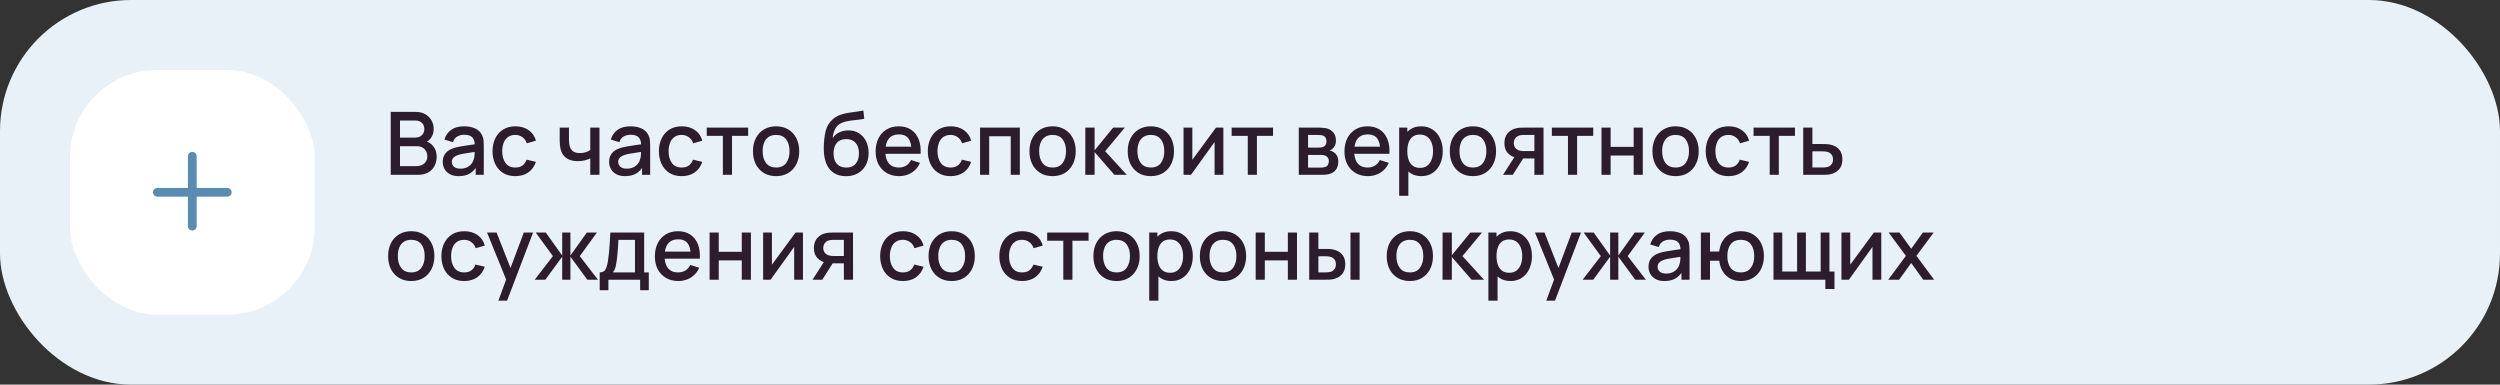 <?xml version="1.0" encoding="UTF-8"?> <svg xmlns="http://www.w3.org/2000/svg" width="572" height="88" viewBox="0 0 572 88" fill="none"><rect x="0" y="0" width="572" height="88" fill="#333333" stroke="none"/> <rect width="572" height="88" rx="30" fill="#E8F1F8"></rect> <rect x="16" y="16" width="56" height="56" rx="20" fill="white"></rect> <path fill-rule="evenodd" clip-rule="evenodd" d="M45 35.75C45 35.198 44.552 34.75 44 34.75C43.448 34.75 43 35.198 43 35.75V43H36C35.448 43 35 43.448 35 44C35 44.552 35.448 45 36 45H43V51.75C43 52.302 43.448 52.75 44 52.75C44.552 52.75 45 52.302 45 51.75V45H52C52.552 45 53 44.552 53 44C53 43.448 52.552 43 52 43H45V35.75Z" fill="#588CB3"></path> <path d="M89.4 40V25.6H95.06C95.973 25.6 96.74 25.787 97.36 26.16C97.98 26.533 98.447 27.017 98.76 27.61C99.073 28.197 99.23 28.817 99.23 29.47C99.23 30.263 99.033 30.943 98.64 31.51C98.253 32.077 97.73 32.463 97.07 32.67L97.05 32.18C97.97 32.407 98.677 32.85 99.17 33.51C99.663 34.163 99.91 34.927 99.91 35.8C99.91 36.647 99.74 37.383 99.4 38.01C99.067 38.637 98.577 39.127 97.93 39.48C97.29 39.827 96.513 40 95.6 40H89.4ZM91.52 38.01H95.28C95.753 38.01 96.177 37.92 96.55 37.74C96.93 37.56 97.227 37.303 97.44 36.97C97.66 36.63 97.77 36.227 97.77 35.76C97.77 35.327 97.673 34.937 97.48 34.59C97.293 34.237 97.02 33.96 96.66 33.76C96.307 33.553 95.89 33.45 95.41 33.45H91.52V38.01ZM91.52 31.48H95.03C95.417 31.48 95.763 31.403 96.07 31.25C96.383 31.09 96.63 30.863 96.81 30.57C96.997 30.27 97.09 29.91 97.09 29.49C97.09 28.93 96.903 28.47 96.53 28.11C96.157 27.75 95.657 27.57 95.03 27.57H91.52V31.48ZM104.95 40.3C104.15 40.3 103.48 40.153 102.94 39.86C102.4 39.56 101.99 39.167 101.71 38.68C101.437 38.187 101.3 37.647 101.3 37.06C101.3 36.513 101.397 36.033 101.59 35.62C101.783 35.207 102.07 34.857 102.45 34.57C102.83 34.277 103.297 34.04 103.85 33.86C104.33 33.72 104.873 33.597 105.48 33.49C106.087 33.383 106.723 33.283 107.39 33.19C108.063 33.097 108.73 33.003 109.39 32.91L108.63 33.33C108.643 32.483 108.463 31.857 108.09 31.45C107.723 31.037 107.09 30.83 106.19 30.83C105.623 30.83 105.103 30.963 104.63 31.23C104.157 31.49 103.827 31.923 103.64 32.53L101.69 31.93C101.957 31.003 102.463 30.267 103.21 29.72C103.963 29.173 104.963 28.9 106.21 28.9C107.177 28.9 108.017 29.067 108.73 29.4C109.45 29.727 109.977 30.247 110.31 30.96C110.483 31.313 110.59 31.687 110.63 32.08C110.67 32.473 110.69 32.897 110.69 33.35V40H108.84V37.53L109.2 37.85C108.753 38.677 108.183 39.293 107.49 39.7C106.803 40.1 105.957 40.3 104.95 40.3ZM105.32 38.59C105.913 38.59 106.423 38.487 106.85 38.28C107.277 38.067 107.62 37.797 107.88 37.47C108.14 37.143 108.31 36.803 108.39 36.45C108.503 36.13 108.567 35.77 108.58 35.37C108.6 34.97 108.61 34.65 108.61 34.41L109.29 34.66C108.63 34.76 108.03 34.85 107.49 34.93C106.95 35.01 106.46 35.09 106.02 35.17C105.587 35.243 105.2 35.333 104.86 35.44C104.573 35.54 104.317 35.66 104.09 35.8C103.87 35.94 103.693 36.11 103.56 36.31C103.433 36.51 103.37 36.753 103.37 37.04C103.37 37.32 103.44 37.58 103.58 37.82C103.72 38.053 103.933 38.24 104.22 38.38C104.507 38.52 104.873 38.59 105.32 38.59ZM117.907 40.3C116.8 40.3 115.86 40.053 115.087 39.56C114.313 39.067 113.72 38.39 113.307 37.53C112.9 36.67 112.693 35.693 112.687 34.6C112.693 33.487 112.907 32.503 113.327 31.65C113.747 30.79 114.347 30.117 115.127 29.63C115.907 29.143 116.843 28.9 117.937 28.9C119.117 28.9 120.123 29.193 120.957 29.78C121.797 30.367 122.35 31.17 122.617 32.19L120.537 32.79C120.33 32.183 119.99 31.713 119.517 31.38C119.05 31.04 118.513 30.87 117.907 30.87C117.22 30.87 116.657 31.033 116.217 31.36C115.777 31.68 115.45 32.12 115.237 32.68C115.023 33.24 114.913 33.88 114.907 34.6C114.913 35.713 115.167 36.613 115.667 37.3C116.173 37.987 116.92 38.33 117.907 38.33C118.58 38.33 119.123 38.177 119.537 37.87C119.957 37.557 120.277 37.11 120.497 36.53L122.617 37.03C122.263 38.083 121.68 38.893 120.867 39.46C120.053 40.02 119.067 40.3 117.907 40.3ZM135.048 40V36.24C134.681 36.427 134.251 36.58 133.758 36.7C133.264 36.813 132.744 36.87 132.198 36.87C131.091 36.87 130.201 36.623 129.528 36.13C128.861 35.63 128.428 34.91 128.228 33.97C128.174 33.69 128.134 33.403 128.108 33.11C128.081 32.81 128.064 32.537 128.058 32.29C128.058 32.043 128.058 31.86 128.058 31.74V29.2H130.178V31.74C130.178 31.913 130.184 32.143 130.198 32.43C130.211 32.71 130.248 32.983 130.308 33.25C130.434 33.85 130.688 34.297 131.068 34.59C131.448 34.877 131.984 35.02 132.678 35.02C133.178 35.02 133.628 34.957 134.028 34.83C134.434 34.697 134.774 34.527 135.048 34.32V29.2H137.158V40H135.048ZM143.016 40.3C142.216 40.3 141.546 40.153 141.006 39.86C140.466 39.56 140.056 39.167 139.776 38.68C139.503 38.187 139.366 37.647 139.366 37.06C139.366 36.513 139.463 36.033 139.656 35.62C139.85 35.207 140.136 34.857 140.516 34.57C140.896 34.277 141.363 34.04 141.916 33.86C142.396 33.72 142.94 33.597 143.546 33.49C144.153 33.383 144.79 33.283 145.456 33.19C146.13 33.097 146.796 33.003 147.456 32.91L146.696 33.33C146.71 32.483 146.53 31.857 146.156 31.45C145.79 31.037 145.156 30.83 144.256 30.83C143.69 30.83 143.17 30.963 142.696 31.23C142.223 31.49 141.893 31.923 141.706 32.53L139.756 31.93C140.023 31.003 140.53 30.267 141.276 29.72C142.03 29.173 143.03 28.9 144.276 28.9C145.243 28.9 146.083 29.067 146.796 29.4C147.516 29.727 148.043 30.247 148.376 30.96C148.55 31.313 148.656 31.687 148.696 32.08C148.736 32.473 148.756 32.897 148.756 33.35V40H146.906V37.53L147.266 37.85C146.82 38.677 146.25 39.293 145.556 39.7C144.87 40.1 144.023 40.3 143.016 40.3ZM143.386 38.59C143.98 38.59 144.49 38.487 144.916 38.28C145.343 38.067 145.686 37.797 145.946 37.47C146.206 37.143 146.376 36.803 146.456 36.45C146.57 36.13 146.633 35.77 146.646 35.37C146.666 34.97 146.676 34.65 146.676 34.41L147.356 34.66C146.696 34.76 146.096 34.85 145.556 34.93C145.016 35.01 144.526 35.09 144.086 35.17C143.653 35.243 143.266 35.333 142.926 35.44C142.64 35.54 142.383 35.66 142.156 35.8C141.936 35.94 141.76 36.11 141.626 36.31C141.5 36.51 141.436 36.753 141.436 37.04C141.436 37.32 141.506 37.58 141.646 37.82C141.786 38.053 142 38.24 142.286 38.38C142.573 38.52 142.94 38.59 143.386 38.59ZM155.973 40.3C154.866 40.3 153.926 40.053 153.153 39.56C152.38 39.067 151.786 38.39 151.373 37.53C150.966 36.67 150.76 35.693 150.753 34.6C150.76 33.487 150.973 32.503 151.393 31.65C151.813 30.79 152.413 30.117 153.193 29.63C153.973 29.143 154.91 28.9 156.003 28.9C157.183 28.9 158.19 29.193 159.023 29.78C159.863 30.367 160.416 31.17 160.683 32.19L158.603 32.79C158.396 32.183 158.056 31.713 157.583 31.38C157.116 31.04 156.58 30.87 155.973 30.87C155.286 30.87 154.723 31.033 154.283 31.36C153.843 31.68 153.516 32.12 153.303 32.68C153.09 33.24 152.98 33.88 152.973 34.6C152.98 35.713 153.233 36.613 153.733 37.3C154.24 37.987 154.986 38.33 155.973 38.33C156.646 38.33 157.19 38.177 157.603 37.87C158.023 37.557 158.343 37.11 158.563 36.53L160.683 37.03C160.33 38.083 159.746 38.893 158.933 39.46C158.12 40.02 157.133 40.3 155.973 40.3ZM165.393 40V31.08H161.703V29.2H171.173V31.08H167.483V40H165.393ZM177.567 40.3C176.487 40.3 175.55 40.057 174.757 39.57C173.963 39.083 173.35 38.413 172.917 37.56C172.49 36.7 172.277 35.71 172.277 34.59C172.277 33.463 172.497 32.473 172.937 31.62C173.377 30.76 173.993 30.093 174.787 29.62C175.58 29.14 176.507 28.9 177.567 28.9C178.647 28.9 179.583 29.143 180.377 29.63C181.17 30.117 181.783 30.787 182.217 31.64C182.65 32.493 182.867 33.477 182.867 34.59C182.867 35.717 182.647 36.71 182.207 37.57C181.773 38.423 181.16 39.093 180.367 39.58C179.573 40.06 178.64 40.3 177.567 40.3ZM177.567 38.33C178.6 38.33 179.37 37.983 179.877 37.29C180.39 36.59 180.647 35.69 180.647 34.59C180.647 33.463 180.387 32.563 179.867 31.89C179.353 31.21 178.587 30.87 177.567 30.87C176.867 30.87 176.29 31.03 175.837 31.35C175.383 31.663 175.047 32.1 174.827 32.66C174.607 33.213 174.497 33.857 174.497 34.59C174.497 35.723 174.757 36.63 175.277 37.31C175.797 37.99 176.56 38.33 177.567 38.33ZM193.508 40.31C192.481 40.303 191.608 40.08 190.888 39.64C190.168 39.2 189.605 38.567 189.198 37.74C188.798 36.907 188.565 35.903 188.498 34.73C188.465 34.163 188.468 33.537 188.508 32.85C188.548 32.157 188.621 31.487 188.728 30.84C188.841 30.193 188.985 29.653 189.158 29.22C189.351 28.74 189.615 28.3 189.948 27.9C190.281 27.493 190.648 27.153 191.048 26.88C191.475 26.587 191.948 26.36 192.468 26.2C192.988 26.033 193.531 25.903 194.098 25.81C194.671 25.717 195.248 25.637 195.828 25.57C196.415 25.497 196.985 25.407 197.538 25.3L197.738 27.17C197.371 27.257 196.938 27.327 196.438 27.38C195.945 27.433 195.431 27.493 194.898 27.56C194.371 27.627 193.868 27.72 193.388 27.84C192.908 27.96 192.491 28.13 192.138 28.35C191.638 28.657 191.255 29.103 190.988 29.69C190.728 30.277 190.571 30.913 190.518 31.6C190.931 30.973 191.458 30.523 192.098 30.25C192.738 29.97 193.401 29.83 194.088 29.83C195.048 29.83 195.875 30.057 196.568 30.51C197.268 30.963 197.805 31.58 198.178 32.36C198.551 33.14 198.738 34.023 198.738 35.01C198.738 36.077 198.518 37.01 198.078 37.81C197.645 38.603 197.035 39.223 196.248 39.67C195.461 40.11 194.548 40.323 193.508 40.31ZM193.618 38.34C194.578 38.34 195.301 38.043 195.788 37.45C196.281 36.857 196.528 36.067 196.528 35.08C196.528 34.067 196.275 33.27 195.768 32.69C195.261 32.11 194.545 31.82 193.618 31.82C192.678 31.82 191.958 32.11 191.458 32.69C190.965 33.27 190.718 34.067 190.718 35.08C190.718 36.107 190.968 36.907 191.468 37.48C191.968 38.053 192.685 38.34 193.618 38.34ZM205.733 40.3C204.66 40.3 203.716 40.067 202.903 39.6C202.096 39.127 201.466 38.47 201.013 37.63C200.566 36.783 200.343 35.803 200.343 34.69C200.343 33.51 200.563 32.487 201.003 31.62C201.45 30.753 202.07 30.083 202.863 29.61C203.656 29.137 204.58 28.9 205.633 28.9C206.733 28.9 207.67 29.157 208.443 29.67C209.216 30.177 209.793 30.9 210.173 31.84C210.56 32.78 210.713 33.897 210.633 35.19H208.543V34.43C208.53 33.177 208.29 32.25 207.823 31.65C207.363 31.05 206.66 30.75 205.713 30.75C204.666 30.75 203.88 31.08 203.353 31.74C202.826 32.4 202.563 33.353 202.563 34.6C202.563 35.787 202.826 36.707 203.353 37.36C203.88 38.007 204.64 38.33 205.633 38.33C206.286 38.33 206.85 38.183 207.323 37.89C207.803 37.59 208.176 37.163 208.443 36.61L210.493 37.26C210.073 38.227 209.436 38.977 208.583 39.51C207.73 40.037 206.78 40.3 205.733 40.3ZM201.883 35.19V33.56H209.593V35.19H201.883ZM217.497 40.3C216.39 40.3 215.45 40.053 214.677 39.56C213.903 39.067 213.31 38.39 212.897 37.53C212.49 36.67 212.283 35.693 212.277 34.6C212.283 33.487 212.497 32.503 212.917 31.65C213.337 30.79 213.937 30.117 214.717 29.63C215.497 29.143 216.433 28.9 217.527 28.9C218.707 28.9 219.713 29.193 220.547 29.78C221.387 30.367 221.94 31.17 222.207 32.19L220.127 32.79C219.92 32.183 219.58 31.713 219.107 31.38C218.64 31.04 218.103 30.87 217.497 30.87C216.81 30.87 216.247 31.033 215.807 31.36C215.367 31.68 215.04 32.12 214.827 32.68C214.613 33.24 214.503 33.88 214.497 34.6C214.503 35.713 214.757 36.613 215.257 37.3C215.763 37.987 216.51 38.33 217.497 38.33C218.17 38.33 218.713 38.177 219.127 37.87C219.547 37.557 219.867 37.11 220.087 36.53L222.207 37.03C221.853 38.083 221.27 38.893 220.457 39.46C219.643 40.02 218.657 40.3 217.497 40.3ZM224.234 40V29.2H233.344V40H231.254V31.17H226.324V40H224.234ZM240.828 40.3C239.748 40.3 238.812 40.057 238.018 39.57C237.225 39.083 236.612 38.413 236.178 37.56C235.752 36.7 235.538 35.71 235.538 34.59C235.538 33.463 235.758 32.473 236.198 31.62C236.638 30.76 237.255 30.093 238.048 29.62C238.842 29.14 239.768 28.9 240.828 28.9C241.908 28.9 242.845 29.143 243.638 29.63C244.432 30.117 245.045 30.787 245.478 31.64C245.912 32.493 246.128 33.477 246.128 34.59C246.128 35.717 245.908 36.71 245.468 37.57C245.035 38.423 244.422 39.093 243.628 39.58C242.835 40.06 241.902 40.3 240.828 40.3ZM240.828 38.33C241.862 38.33 242.632 37.983 243.138 37.29C243.652 36.59 243.908 35.69 243.908 34.59C243.908 33.463 243.648 32.563 243.128 31.89C242.615 31.21 241.848 30.87 240.828 30.87C240.128 30.87 239.552 31.03 239.098 31.35C238.645 31.663 238.308 32.1 238.088 32.66C237.868 33.213 237.758 33.857 237.758 34.59C237.758 35.723 238.018 36.63 238.538 37.31C239.058 37.99 239.822 38.33 240.828 38.33ZM248.316 40L248.326 29.2H250.446V34.4L254.686 29.2H257.346L252.866 34.6L257.806 40H254.966L250.446 34.8V40H248.316ZM263.309 40.3C262.229 40.3 261.292 40.057 260.499 39.57C259.705 39.083 259.092 38.413 258.659 37.56C258.232 36.7 258.019 35.71 258.019 34.59C258.019 33.463 258.239 32.473 258.679 31.62C259.119 30.76 259.735 30.093 260.529 29.62C261.322 29.14 262.249 28.9 263.309 28.9C264.389 28.9 265.325 29.143 266.119 29.63C266.912 30.117 267.525 30.787 267.959 31.64C268.392 32.493 268.609 33.477 268.609 34.59C268.609 35.717 268.389 36.71 267.949 37.57C267.515 38.423 266.902 39.093 266.109 39.58C265.315 40.06 264.382 40.3 263.309 40.3ZM263.309 38.33C264.342 38.33 265.112 37.983 265.619 37.29C266.132 36.59 266.389 35.69 266.389 34.59C266.389 33.463 266.129 32.563 265.609 31.89C265.095 31.21 264.329 30.87 263.309 30.87C262.609 30.87 262.032 31.03 261.579 31.35C261.125 31.663 260.789 32.1 260.569 32.66C260.349 33.213 260.239 33.857 260.239 34.59C260.239 35.723 260.499 36.63 261.019 37.31C261.539 37.99 262.302 38.33 263.309 38.33ZM279.906 29.2V40H277.896V32.49L272.496 40H270.796V29.2H272.806V36.56L278.216 29.2H279.906ZM285.491 40V31.08H281.801V29.2H291.271V31.08H287.581V40H285.491ZM297.163 40V29.2H301.913C302.227 29.2 302.54 29.22 302.853 29.26C303.167 29.293 303.443 29.343 303.683 29.41C304.23 29.563 304.697 29.87 305.083 30.33C305.47 30.783 305.663 31.39 305.663 32.15C305.663 32.583 305.597 32.95 305.463 33.25C305.33 33.543 305.147 33.797 304.913 34.01C304.807 34.103 304.693 34.187 304.573 34.26C304.453 34.333 304.333 34.39 304.213 34.43C304.46 34.47 304.703 34.557 304.943 34.69C305.31 34.883 305.61 35.163 305.843 35.53C306.083 35.89 306.203 36.373 306.203 36.98C306.203 37.707 306.027 38.317 305.673 38.81C305.32 39.297 304.82 39.63 304.173 39.81C303.92 39.883 303.633 39.933 303.313 39.96C303 39.987 302.687 40 302.373 40H297.163ZM299.283 38.35H302.243C302.383 38.35 302.543 38.337 302.723 38.31C302.903 38.283 303.063 38.247 303.203 38.2C303.503 38.107 303.717 37.937 303.843 37.69C303.977 37.443 304.043 37.18 304.043 36.9C304.043 36.52 303.943 36.217 303.743 35.99C303.543 35.757 303.29 35.607 302.983 35.54C302.85 35.493 302.703 35.467 302.543 35.46C302.383 35.453 302.247 35.45 302.133 35.45H299.283V38.35ZM299.283 33.77H301.623C301.817 33.77 302.013 33.76 302.213 33.74C302.413 33.713 302.587 33.67 302.733 33.61C302.993 33.51 303.187 33.343 303.313 33.11C303.44 32.87 303.503 32.61 303.503 32.33C303.503 32.023 303.433 31.75 303.293 31.51C303.153 31.27 302.943 31.103 302.663 31.01C302.47 30.943 302.247 30.907 301.993 30.9C301.747 30.887 301.59 30.88 301.523 30.88H299.283V33.77ZM312.999 40.3C311.925 40.3 310.982 40.067 310.169 39.6C309.362 39.127 308.732 38.47 308.279 37.63C307.832 36.783 307.609 35.803 307.609 34.69C307.609 33.51 307.829 32.487 308.269 31.62C308.715 30.753 309.335 30.083 310.129 29.61C310.922 29.137 311.845 28.9 312.899 28.9C313.999 28.9 314.935 29.157 315.709 29.67C316.482 30.177 317.059 30.9 317.439 31.84C317.825 32.78 317.979 33.897 317.899 35.19H315.809V34.43C315.795 33.177 315.555 32.25 315.089 31.65C314.629 31.05 313.925 30.75 312.979 30.75C311.932 30.75 311.145 31.08 310.619 31.74C310.092 32.4 309.829 33.353 309.829 34.6C309.829 35.787 310.092 36.707 310.619 37.36C311.145 38.007 311.905 38.33 312.899 38.33C313.552 38.33 314.115 38.183 314.589 37.89C315.069 37.59 315.442 37.163 315.709 36.61L317.759 37.26C317.339 38.227 316.702 38.977 315.849 39.51C314.995 40.037 314.045 40.3 312.999 40.3ZM309.149 35.19V33.56H316.859V35.19H309.149ZM325.212 40.3C324.179 40.3 323.312 40.05 322.612 39.55C321.912 39.043 321.382 38.36 321.022 37.5C320.662 36.64 320.482 35.67 320.482 34.59C320.482 33.51 320.659 32.54 321.012 31.68C321.372 30.82 321.899 30.143 322.592 29.65C323.292 29.15 324.152 28.9 325.172 28.9C326.186 28.9 327.059 29.15 327.792 29.65C328.532 30.143 329.102 30.82 329.502 31.68C329.902 32.533 330.102 33.503 330.102 34.59C330.102 35.67 329.902 36.643 329.502 37.51C329.109 38.37 328.546 39.05 327.812 39.55C327.086 40.05 326.219 40.3 325.212 40.3ZM320.132 44.8V29.2H321.992V36.97H322.232V44.8H320.132ZM324.922 38.41C325.589 38.41 326.139 38.24 326.572 37.9C327.012 37.56 327.339 37.103 327.552 36.53C327.772 35.95 327.882 35.303 327.882 34.59C327.882 33.883 327.772 33.243 327.552 32.67C327.339 32.097 327.009 31.64 326.562 31.3C326.116 30.96 325.546 30.79 324.852 30.79C324.199 30.79 323.659 30.95 323.232 31.27C322.812 31.59 322.499 32.037 322.292 32.61C322.092 33.183 321.992 33.843 321.992 34.59C321.992 35.337 322.092 35.997 322.292 36.57C322.492 37.143 322.809 37.593 323.242 37.92C323.676 38.247 324.236 38.41 324.922 38.41ZM337 40.3C335.92 40.3 334.983 40.057 334.19 39.57C333.397 39.083 332.783 38.413 332.35 37.56C331.923 36.7 331.71 35.71 331.71 34.59C331.71 33.463 331.93 32.473 332.37 31.62C332.81 30.76 333.427 30.093 334.22 29.62C335.013 29.14 335.94 28.9 337 28.9C338.08 28.9 339.017 29.143 339.81 29.63C340.603 30.117 341.217 30.787 341.65 31.64C342.083 32.493 342.3 33.477 342.3 34.59C342.3 35.717 342.08 36.71 341.64 37.57C341.207 38.423 340.593 39.093 339.8 39.58C339.007 40.06 338.073 40.3 337 40.3ZM337 38.33C338.033 38.33 338.803 37.983 339.31 37.29C339.823 36.59 340.08 35.69 340.08 34.59C340.08 33.463 339.82 32.563 339.3 31.89C338.787 31.21 338.02 30.87 337 30.87C336.3 30.87 335.723 31.03 335.27 31.35C334.817 31.663 334.48 32.1 334.26 32.66C334.04 33.213 333.93 33.857 333.93 34.59C333.93 35.723 334.19 36.63 334.71 37.31C335.23 37.99 335.993 38.33 337 38.33ZM351.068 40V36.25H348.928C348.674 36.25 348.371 36.24 348.018 36.22C347.671 36.2 347.344 36.163 347.038 36.11C346.231 35.963 345.558 35.613 345.018 35.06C344.478 34.5 344.208 33.73 344.208 32.75C344.208 31.803 344.461 31.043 344.968 30.47C345.481 29.89 346.131 29.517 346.918 29.35C347.258 29.27 347.604 29.227 347.958 29.22C348.318 29.207 348.621 29.2 348.868 29.2H353.158L353.168 40H351.068ZM343.898 40L346.628 35.73H348.838L346.128 40H343.898ZM348.748 34.57H351.068V30.88H348.748C348.601 30.88 348.421 30.887 348.208 30.9C347.994 30.913 347.788 30.95 347.588 31.01C347.381 31.07 347.181 31.177 346.988 31.33C346.801 31.483 346.648 31.68 346.528 31.92C346.408 32.153 346.348 32.423 346.348 32.73C346.348 33.19 346.478 33.57 346.738 33.87C346.998 34.163 347.308 34.357 347.668 34.45C347.861 34.503 348.054 34.537 348.248 34.55C348.441 34.563 348.608 34.57 348.748 34.57ZM358.753 40V31.08H355.063V29.2H364.533V31.08H360.843V40H358.753ZM366.421 40V29.2H368.511V33.61H373.781V29.2H375.871V40H373.781V35.58H368.511V40H366.421ZM383.367 40.3C382.287 40.3 381.351 40.057 380.557 39.57C379.764 39.083 379.151 38.413 378.717 37.56C378.291 36.7 378.077 35.71 378.077 34.59C378.077 33.463 378.297 32.473 378.737 31.62C379.177 30.76 379.794 30.093 380.587 29.62C381.381 29.14 382.307 28.9 383.367 28.9C384.447 28.9 385.384 29.143 386.177 29.63C386.971 30.117 387.584 30.787 388.017 31.64C388.451 32.493 388.667 33.477 388.667 34.59C388.667 35.717 388.447 36.71 388.007 37.57C387.574 38.423 386.961 39.093 386.167 39.58C385.374 40.06 384.441 40.3 383.367 40.3ZM383.367 38.33C384.401 38.33 385.171 37.983 385.677 37.29C386.191 36.59 386.447 35.69 386.447 34.59C386.447 33.463 386.187 32.563 385.667 31.89C385.154 31.21 384.387 30.87 383.367 30.87C382.667 30.87 382.091 31.03 381.637 31.35C381.184 31.663 380.847 32.1 380.627 32.66C380.407 33.213 380.297 33.857 380.297 34.59C380.297 35.723 380.557 36.63 381.077 37.31C381.597 37.99 382.361 38.33 383.367 38.33ZM395.485 40.3C394.378 40.3 393.438 40.053 392.665 39.56C391.892 39.067 391.298 38.39 390.885 37.53C390.478 36.67 390.272 35.693 390.265 34.6C390.272 33.487 390.485 32.503 390.905 31.65C391.325 30.79 391.925 30.117 392.705 29.63C393.485 29.143 394.422 28.9 395.515 28.9C396.695 28.9 397.702 29.193 398.535 29.78C399.375 30.367 399.928 31.17 400.195 32.19L398.115 32.79C397.908 32.183 397.568 31.713 397.095 31.38C396.628 31.04 396.092 30.87 395.485 30.87C394.798 30.87 394.235 31.033 393.795 31.36C393.355 31.68 393.028 32.12 392.815 32.68C392.602 33.24 392.492 33.88 392.485 34.6C392.492 35.713 392.745 36.613 393.245 37.3C393.752 37.987 394.498 38.33 395.485 38.33C396.158 38.33 396.702 38.177 397.115 37.87C397.535 37.557 397.855 37.11 398.075 36.53L400.195 37.03C399.842 38.083 399.258 38.893 398.445 39.46C397.632 40.02 396.645 40.3 395.485 40.3ZM404.905 40V31.08H401.215V29.2H410.685V31.08H406.995V40H404.905ZM412.574 40V29.2H414.674V32.95H416.804C417.11 32.95 417.437 32.957 417.784 32.97C418.137 32.983 418.44 33.017 418.694 33.07C419.274 33.19 419.774 33.39 420.194 33.67C420.62 33.95 420.95 34.323 421.184 34.79C421.417 35.25 421.534 35.817 421.534 36.49C421.534 37.43 421.287 38.18 420.794 38.74C420.307 39.293 419.647 39.667 418.814 39.86C418.547 39.92 418.23 39.96 417.864 39.98C417.504 39.993 417.174 40 416.874 40H412.574ZM414.674 38.32H416.994C417.16 38.32 417.35 38.313 417.564 38.3C417.777 38.287 417.974 38.257 418.154 38.21C418.474 38.117 418.76 37.927 419.014 37.64C419.267 37.353 419.394 36.97 419.394 36.49C419.394 35.997 419.267 35.603 419.014 35.31C418.767 35.017 418.454 34.827 418.074 34.74C417.894 34.693 417.71 34.663 417.524 34.65C417.337 34.637 417.16 34.63 416.994 34.63H414.674V38.32ZM94.09 64.3C93.01 64.3 92.073 64.057 91.28 63.57C90.487 63.083 89.873 62.413 89.44 61.56C89.013 60.7 88.8 59.71 88.8 58.59C88.8 57.463 89.02 56.473 89.46 55.62C89.9 54.76 90.517 54.093 91.31 53.62C92.103 53.14 93.03 52.9 94.09 52.9C95.17 52.9 96.107 53.143 96.9 53.63C97.693 54.117 98.307 54.787 98.74 55.64C99.173 56.493 99.39 57.477 99.39 58.59C99.39 59.717 99.17 60.71 98.73 61.57C98.297 62.423 97.683 63.093 96.89 63.58C96.097 64.06 95.163 64.3 94.09 64.3ZM94.09 62.33C95.123 62.33 95.893 61.983 96.4 61.29C96.913 60.59 97.17 59.69 97.17 58.59C97.17 57.463 96.91 56.563 96.39 55.89C95.877 55.21 95.11 54.87 94.09 54.87C93.39 54.87 92.813 55.03 92.36 55.35C91.907 55.663 91.57 56.1 91.35 56.66C91.13 57.213 91.02 57.857 91.02 58.59C91.02 59.723 91.28 60.63 91.8 61.31C92.32 61.99 93.083 62.33 94.09 62.33ZM106.208 64.3C105.101 64.3 104.161 64.053 103.388 63.56C102.614 63.067 102.021 62.39 101.608 61.53C101.201 60.67 100.994 59.693 100.988 58.6C100.994 57.487 101.208 56.503 101.628 55.65C102.048 54.79 102.648 54.117 103.428 53.63C104.208 53.143 105.144 52.9 106.238 52.9C107.418 52.9 108.424 53.193 109.258 53.78C110.098 54.367 110.651 55.17 110.918 56.19L108.838 56.79C108.631 56.183 108.291 55.713 107.818 55.38C107.351 55.04 106.814 54.87 106.208 54.87C105.521 54.87 104.958 55.033 104.518 55.36C104.078 55.68 103.751 56.12 103.538 56.68C103.324 57.24 103.214 57.88 103.208 58.6C103.214 59.713 103.468 60.613 103.968 61.3C104.474 61.987 105.221 62.33 106.208 62.33C106.881 62.33 107.424 62.177 107.838 61.87C108.258 61.557 108.578 61.11 108.798 60.53L110.918 61.03C110.564 62.083 109.981 62.893 109.168 63.46C108.354 64.02 107.368 64.3 106.208 64.3ZM114.024 68.8L116.114 63.11L116.144 64.79L111.434 53.2H113.614L117.134 62.15H116.494L119.854 53.2H121.974L116.014 68.8H114.024ZM122.341 64L126.501 58.6L122.571 53.2H124.871L128.631 58.47V53.2H130.511V58.47L134.271 53.2H136.581L132.651 58.6L136.811 64H134.381L130.511 58.73V64H128.631V58.73L124.771 64H122.341ZM137.213 66.4V62.32C137.807 62.32 138.23 62.123 138.483 61.73C138.743 61.33 138.95 60.653 139.103 59.7C139.197 59.12 139.273 58.503 139.333 57.85C139.4 57.197 139.457 56.49 139.503 55.73C139.55 54.963 139.597 54.12 139.643 53.2H147.383V62.32H148.443V66.4H146.463V64H139.203V66.4H137.213ZM140.203 62.32H145.283V54.88H141.503C141.477 55.32 141.447 55.773 141.413 56.24C141.387 56.707 141.353 57.17 141.313 57.63C141.28 58.09 141.24 58.53 141.193 58.95C141.147 59.37 141.093 59.75 141.033 60.09C140.953 60.617 140.857 61.057 140.743 61.41C140.637 61.763 140.457 62.067 140.203 62.32ZM155.225 64.3C154.152 64.3 153.208 64.067 152.395 63.6C151.588 63.127 150.958 62.47 150.505 61.63C150.058 60.783 149.835 59.803 149.835 58.69C149.835 57.51 150.055 56.487 150.495 55.62C150.942 54.753 151.562 54.083 152.355 53.61C153.148 53.137 154.072 52.9 155.125 52.9C156.225 52.9 157.162 53.157 157.935 53.67C158.708 54.177 159.285 54.9 159.665 55.84C160.052 56.78 160.205 57.897 160.125 59.19H158.035V58.43C158.022 57.177 157.782 56.25 157.315 55.65C156.855 55.05 156.152 54.75 155.205 54.75C154.158 54.75 153.372 55.08 152.845 55.74C152.318 56.4 152.055 57.353 152.055 58.6C152.055 59.787 152.318 60.707 152.845 61.36C153.372 62.007 154.132 62.33 155.125 62.33C155.778 62.33 156.342 62.183 156.815 61.89C157.295 61.59 157.668 61.163 157.935 60.61L159.985 61.26C159.565 62.227 158.928 62.977 158.075 63.51C157.222 64.037 156.272 64.3 155.225 64.3ZM151.375 59.19V57.56H159.085V59.19H151.375ZM162.359 64V53.2H164.449V57.61H169.719V53.2H171.809V64H169.719V59.58H164.449V64H162.359ZM183.715 53.2V64H181.705V56.49L176.305 64H174.605V53.2H176.615V60.56L182.025 53.2H183.715ZM193.079 64V60.25H190.939C190.686 60.25 190.383 60.24 190.029 60.22C189.683 60.2 189.356 60.163 189.049 60.11C188.243 59.963 187.569 59.613 187.029 59.06C186.489 58.5 186.219 57.73 186.219 56.75C186.219 55.803 186.473 55.043 186.979 54.47C187.493 53.89 188.143 53.517 188.929 53.35C189.269 53.27 189.616 53.227 189.969 53.22C190.329 53.207 190.633 53.2 190.879 53.2H195.169L195.179 64H193.079ZM185.909 64L188.639 59.73H190.849L188.139 64H185.909ZM190.759 58.57H193.079V54.88H190.759C190.613 54.88 190.433 54.887 190.219 54.9C190.006 54.913 189.799 54.95 189.599 55.01C189.393 55.07 189.193 55.177 188.999 55.33C188.813 55.483 188.659 55.68 188.539 55.92C188.419 56.153 188.359 56.423 188.359 56.73C188.359 57.19 188.489 57.57 188.749 57.87C189.009 58.163 189.319 58.357 189.679 58.45C189.873 58.503 190.066 58.537 190.259 58.55C190.453 58.563 190.619 58.57 190.759 58.57ZM206.598 64.3C205.491 64.3 204.551 64.053 203.778 63.56C203.005 63.067 202.411 62.39 201.998 61.53C201.591 60.67 201.385 59.693 201.378 58.6C201.385 57.487 201.598 56.503 202.018 55.65C202.438 54.79 203.038 54.117 203.818 53.63C204.598 53.143 205.535 52.9 206.628 52.9C207.808 52.9 208.815 53.193 209.648 53.78C210.488 54.367 211.041 55.17 211.308 56.19L209.228 56.79C209.021 56.183 208.681 55.713 208.208 55.38C207.741 55.04 207.205 54.87 206.598 54.87C205.911 54.87 205.348 55.033 204.908 55.36C204.468 55.68 204.141 56.12 203.928 56.68C203.715 57.24 203.605 57.88 203.598 58.6C203.605 59.713 203.858 60.613 204.358 61.3C204.865 61.987 205.611 62.33 206.598 62.33C207.271 62.33 207.815 62.177 208.228 61.87C208.648 61.557 208.968 61.11 209.188 60.53L211.308 61.03C210.955 62.083 210.371 62.893 209.558 63.46C208.745 64.02 207.758 64.3 206.598 64.3ZM217.742 64.3C216.662 64.3 215.726 64.057 214.932 63.57C214.139 63.083 213.526 62.413 213.092 61.56C212.666 60.7 212.452 59.71 212.452 58.59C212.452 57.463 212.672 56.473 213.112 55.62C213.552 54.76 214.169 54.093 214.962 53.62C215.756 53.14 216.682 52.9 217.742 52.9C218.822 52.9 219.759 53.143 220.552 53.63C221.346 54.117 221.959 54.787 222.392 55.64C222.826 56.493 223.042 57.477 223.042 58.59C223.042 59.717 222.822 60.71 222.382 61.57C221.949 62.423 221.336 63.093 220.542 63.58C219.749 64.06 218.816 64.3 217.742 64.3ZM217.742 62.33C218.776 62.33 219.546 61.983 220.052 61.29C220.566 60.59 220.822 59.69 220.822 58.59C220.822 57.463 220.562 56.563 220.042 55.89C219.529 55.21 218.762 54.87 217.742 54.87C217.042 54.87 216.466 55.03 216.012 55.35C215.559 55.663 215.222 56.1 215.002 56.66C214.782 57.213 214.672 57.857 214.672 58.59C214.672 59.723 214.932 60.63 215.452 61.31C215.972 61.99 216.736 62.33 217.742 62.33ZM233.864 64.3C232.757 64.3 231.817 64.053 231.044 63.56C230.27 63.067 229.677 62.39 229.264 61.53C228.857 60.67 228.65 59.693 228.644 58.6C228.65 57.487 228.864 56.503 229.284 55.65C229.704 54.79 230.304 54.117 231.084 53.63C231.864 53.143 232.8 52.9 233.894 52.9C235.074 52.9 236.08 53.193 236.914 53.78C237.754 54.367 238.307 55.17 238.574 56.19L236.494 56.79C236.287 56.183 235.947 55.713 235.474 55.38C235.007 55.04 234.47 54.87 233.864 54.87C233.177 54.87 232.614 55.033 232.174 55.36C231.734 55.68 231.407 56.12 231.194 56.68C230.98 57.24 230.87 57.88 230.864 58.6C230.87 59.713 231.124 60.613 231.624 61.3C232.13 61.987 232.877 62.33 233.864 62.33C234.537 62.33 235.08 62.177 235.494 61.87C235.914 61.557 236.234 61.11 236.454 60.53L238.574 61.03C238.22 62.083 237.637 62.893 236.824 63.46C236.01 64.02 235.024 64.3 233.864 64.3ZM243.284 64V55.08H239.594V53.2H249.064V55.08H245.374V64H243.284ZM255.457 64.3C254.377 64.3 253.441 64.057 252.647 63.57C251.854 63.083 251.241 62.413 250.807 61.56C250.381 60.7 250.167 59.71 250.167 58.59C250.167 57.463 250.387 56.473 250.827 55.62C251.267 54.76 251.884 54.093 252.677 53.62C253.471 53.14 254.397 52.9 255.457 52.9C256.537 52.9 257.474 53.143 258.267 53.63C259.061 54.117 259.674 54.787 260.107 55.64C260.541 56.493 260.757 57.477 260.757 58.59C260.757 59.717 260.537 60.71 260.097 61.57C259.664 62.423 259.051 63.093 258.257 63.58C257.464 64.06 256.531 64.3 255.457 64.3ZM255.457 62.33C256.491 62.33 257.261 61.983 257.767 61.29C258.281 60.59 258.537 59.69 258.537 58.59C258.537 57.463 258.277 56.563 257.757 55.89C257.244 55.21 256.477 54.87 255.457 54.87C254.757 54.87 254.181 55.03 253.727 55.35C253.274 55.663 252.937 56.1 252.717 56.66C252.497 57.213 252.387 57.857 252.387 58.59C252.387 59.723 252.647 60.63 253.167 61.31C253.687 61.99 254.451 62.33 255.457 62.33ZM268.025 64.3C266.991 64.3 266.125 64.05 265.425 63.55C264.725 63.043 264.195 62.36 263.835 61.5C263.475 60.64 263.295 59.67 263.295 58.59C263.295 57.51 263.471 56.54 263.825 55.68C264.185 54.82 264.711 54.143 265.405 53.65C266.105 53.15 266.965 52.9 267.985 52.9C268.998 52.9 269.871 53.15 270.605 53.65C271.345 54.143 271.915 54.82 272.315 55.68C272.715 56.533 272.915 57.503 272.915 58.59C272.915 59.67 272.715 60.643 272.315 61.51C271.921 62.37 271.358 63.05 270.625 63.55C269.898 64.05 269.031 64.3 268.025 64.3ZM262.945 68.8V53.2H264.805V60.97H265.045V68.8H262.945ZM267.735 62.41C268.401 62.41 268.951 62.24 269.385 61.9C269.825 61.56 270.151 61.103 270.365 60.53C270.585 59.95 270.695 59.303 270.695 58.59C270.695 57.883 270.585 57.243 270.365 56.67C270.151 56.097 269.821 55.64 269.375 55.3C268.928 54.96 268.358 54.79 267.665 54.79C267.011 54.79 266.471 54.95 266.045 55.27C265.625 55.59 265.311 56.037 265.105 56.61C264.905 57.183 264.805 57.843 264.805 58.59C264.805 59.337 264.905 59.997 265.105 60.57C265.305 61.143 265.621 61.593 266.055 61.92C266.488 62.247 267.048 62.41 267.735 62.41ZM279.813 64.3C278.733 64.3 277.796 64.057 277.003 63.57C276.209 63.083 275.596 62.413 275.163 61.56C274.736 60.7 274.523 59.71 274.523 58.59C274.523 57.463 274.743 56.473 275.183 55.62C275.623 54.76 276.239 54.093 277.033 53.62C277.826 53.14 278.753 52.9 279.813 52.9C280.893 52.9 281.829 53.143 282.623 53.63C283.416 54.117 284.029 54.787 284.463 55.64C284.896 56.493 285.113 57.477 285.113 58.59C285.113 59.717 284.893 60.71 284.453 61.57C284.019 62.423 283.406 63.093 282.613 63.58C281.819 64.06 280.886 64.3 279.813 64.3ZM279.813 62.33C280.846 62.33 281.616 61.983 282.123 61.29C282.636 60.59 282.893 59.69 282.893 58.59C282.893 57.463 282.633 56.563 282.113 55.89C281.599 55.21 280.833 54.87 279.813 54.87C279.113 54.87 278.536 55.03 278.083 55.35C277.629 55.663 277.293 56.1 277.073 56.66C276.853 57.213 276.743 57.857 276.743 58.59C276.743 59.723 277.003 60.63 277.523 61.31C278.043 61.99 278.806 62.33 279.813 62.33ZM287.3 64V53.2H289.39V57.61H294.66V53.2H296.75V64H294.66V59.58H289.39V64H287.3ZM299.546 64V53.2H301.646V56.95H303.066C303.373 56.95 303.703 56.957 304.056 56.97C304.41 56.983 304.71 57.017 304.956 57.07C305.536 57.19 306.04 57.39 306.466 57.67C306.893 57.95 307.22 58.323 307.446 58.79C307.68 59.25 307.796 59.817 307.796 60.49C307.796 61.43 307.553 62.18 307.066 62.74C306.58 63.293 305.92 63.667 305.086 63.86C304.82 63.92 304.503 63.96 304.136 63.98C303.776 63.993 303.443 64 303.136 64H299.546ZM301.646 62.32H303.256C303.43 62.32 303.623 62.313 303.836 62.3C304.05 62.287 304.246 62.257 304.426 62.21C304.74 62.117 305.023 61.927 305.276 61.64C305.53 61.353 305.656 60.97 305.656 60.49C305.656 59.997 305.53 59.603 305.276 59.31C305.03 59.017 304.716 58.827 304.336 58.74C304.163 58.693 303.98 58.663 303.786 58.65C303.6 58.637 303.423 58.63 303.256 58.63H301.646V62.32ZM308.986 64V53.2H311.076V64H308.986ZM322.567 64.3C321.487 64.3 320.55 64.057 319.757 63.57C318.963 63.083 318.35 62.413 317.917 61.56C317.49 60.7 317.277 59.71 317.277 58.59C317.277 57.463 317.497 56.473 317.937 55.62C318.377 54.76 318.993 54.093 319.787 53.62C320.58 53.14 321.507 52.9 322.567 52.9C323.647 52.9 324.583 53.143 325.377 53.63C326.17 54.117 326.783 54.787 327.217 55.64C327.65 56.493 327.867 57.477 327.867 58.59C327.867 59.717 327.647 60.71 327.207 61.57C326.773 62.423 326.16 63.093 325.367 63.58C324.573 64.06 323.64 64.3 322.567 64.3ZM322.567 62.33C323.6 62.33 324.37 61.983 324.877 61.29C325.39 60.59 325.647 59.69 325.647 58.59C325.647 57.463 325.387 56.563 324.867 55.89C324.353 55.21 323.587 54.87 322.567 54.87C321.867 54.87 321.29 55.03 320.837 55.35C320.383 55.663 320.047 56.1 319.827 56.66C319.607 57.213 319.497 57.857 319.497 58.59C319.497 59.723 319.757 60.63 320.277 61.31C320.797 61.99 321.56 62.33 322.567 62.33ZM330.054 64L330.064 53.2H332.184V58.4L336.424 53.2H339.084L334.604 58.6L339.544 64H336.704L332.184 58.8V64H330.054ZM345.622 64.3C344.589 64.3 343.722 64.05 343.022 63.55C342.322 63.043 341.792 62.36 341.432 61.5C341.072 60.64 340.892 59.67 340.892 58.59C340.892 57.51 341.069 56.54 341.422 55.68C341.782 54.82 342.309 54.143 343.002 53.65C343.702 53.15 344.562 52.9 345.582 52.9C346.596 52.9 347.469 53.15 348.202 53.65C348.942 54.143 349.512 54.82 349.912 55.68C350.312 56.533 350.512 57.503 350.512 58.59C350.512 59.67 350.312 60.643 349.912 61.51C349.519 62.37 348.956 63.05 348.222 63.55C347.496 64.05 346.629 64.3 345.622 64.3ZM340.542 68.8V53.2H342.402V60.97H342.642V68.8H340.542ZM345.332 62.41C345.999 62.41 346.549 62.24 346.982 61.9C347.422 61.56 347.749 61.103 347.962 60.53C348.182 59.95 348.292 59.303 348.292 58.59C348.292 57.883 348.182 57.243 347.962 56.67C347.749 56.097 347.419 55.64 346.972 55.3C346.526 54.96 345.956 54.79 345.262 54.79C344.609 54.79 344.069 54.95 343.642 55.27C343.222 55.59 342.909 56.037 342.702 56.61C342.502 57.183 342.402 57.843 342.402 58.59C342.402 59.337 342.502 59.997 342.702 60.57C342.902 61.143 343.219 61.593 343.652 61.92C344.086 62.247 344.646 62.41 345.332 62.41ZM353.79 68.8L355.88 63.11L355.91 64.79L351.2 53.2H353.38L356.9 62.15H356.26L359.62 53.2H361.74L355.78 68.8H353.79ZM362.106 64L366.266 58.6L362.336 53.2H364.636L368.396 58.47V53.2H370.276V58.47L374.036 53.2H376.346L372.416 58.6L376.576 64H374.146L370.276 58.73V64H368.396V58.73L364.536 64H362.106ZM380.829 64.3C380.029 64.3 379.359 64.153 378.819 63.86C378.279 63.56 377.869 63.167 377.589 62.68C377.316 62.187 377.179 61.647 377.179 61.06C377.179 60.513 377.276 60.033 377.469 59.62C377.662 59.207 377.949 58.857 378.329 58.57C378.709 58.277 379.176 58.04 379.729 57.86C380.209 57.72 380.752 57.597 381.359 57.49C381.966 57.383 382.602 57.283 383.269 57.19C383.942 57.097 384.609 57.003 385.269 56.91L384.509 57.33C384.522 56.483 384.342 55.857 383.969 55.45C383.602 55.037 382.969 54.83 382.069 54.83C381.502 54.83 380.982 54.963 380.509 55.23C380.036 55.49 379.706 55.923 379.519 56.53L377.569 55.93C377.836 55.003 378.342 54.267 379.089 53.72C379.842 53.173 380.842 52.9 382.089 52.9C383.056 52.9 383.896 53.067 384.609 53.4C385.329 53.727 385.856 54.247 386.189 54.96C386.362 55.313 386.469 55.687 386.509 56.08C386.549 56.473 386.569 56.897 386.569 57.35V64H384.719V61.53L385.079 61.85C384.632 62.677 384.062 63.293 383.369 63.7C382.682 64.1 381.836 64.3 380.829 64.3ZM381.199 62.59C381.792 62.59 382.302 62.487 382.729 62.28C383.156 62.067 383.499 61.797 383.759 61.47C384.019 61.143 384.189 60.803 384.269 60.45C384.382 60.13 384.446 59.77 384.459 59.37C384.479 58.97 384.489 58.65 384.489 58.41L385.169 58.66C384.509 58.76 383.909 58.85 383.369 58.93C382.829 59.01 382.339 59.09 381.899 59.17C381.466 59.243 381.079 59.333 380.739 59.44C380.452 59.54 380.196 59.66 379.969 59.8C379.749 59.94 379.572 60.11 379.439 60.31C379.312 60.51 379.249 60.753 379.249 61.04C379.249 61.32 379.319 61.58 379.459 61.82C379.599 62.053 379.812 62.24 380.099 62.38C380.386 62.52 380.752 62.59 381.199 62.59ZM398.286 64.3C397.392 64.3 396.596 64.113 395.896 63.74C395.202 63.367 394.636 62.833 394.196 62.14C393.756 61.44 393.476 60.61 393.356 59.65H391.246V64H389.156V53.2H391.246V57.55H393.346C393.466 56.57 393.749 55.733 394.196 55.04C394.642 54.347 395.216 53.817 395.916 53.45C396.622 53.083 397.422 52.9 398.316 52.9C399.389 52.9 400.319 53.143 401.106 53.63C401.892 54.117 402.502 54.79 402.936 55.65C403.369 56.503 403.586 57.48 403.586 58.58C403.586 59.707 403.366 60.7 402.926 61.56C402.492 62.42 401.879 63.093 401.086 63.58C400.292 64.06 399.359 64.3 398.286 64.3ZM398.256 62.33C399.302 62.33 400.082 61.983 400.596 61.29C401.109 60.597 401.366 59.697 401.366 58.59C401.366 57.45 401.106 56.547 400.586 55.88C400.072 55.207 399.299 54.87 398.266 54.87C397.259 54.87 396.499 55.207 395.986 55.88C395.472 56.547 395.216 57.447 395.216 58.58C395.216 59.72 395.472 60.63 395.986 61.31C396.506 61.99 397.262 62.33 398.256 62.33ZM417.637 66.13V64H405.777V53.2H407.787V62.12H411.177V53.2H413.187V62.12H416.567V53.2H418.577V62.12H419.727V66.13H417.637ZM430.434 53.2V64H428.424V56.49L423.024 64H421.324V53.2H423.334V60.56L428.744 53.2H430.434ZM432.028 64L436.068 58.54L432.118 53.2H434.598L437.288 56.91L439.948 53.2H442.428L438.478 58.54L442.528 64H440.038L437.288 60.17L434.518 64H432.028Z" fill="#2D1C2D"></path> </svg> 